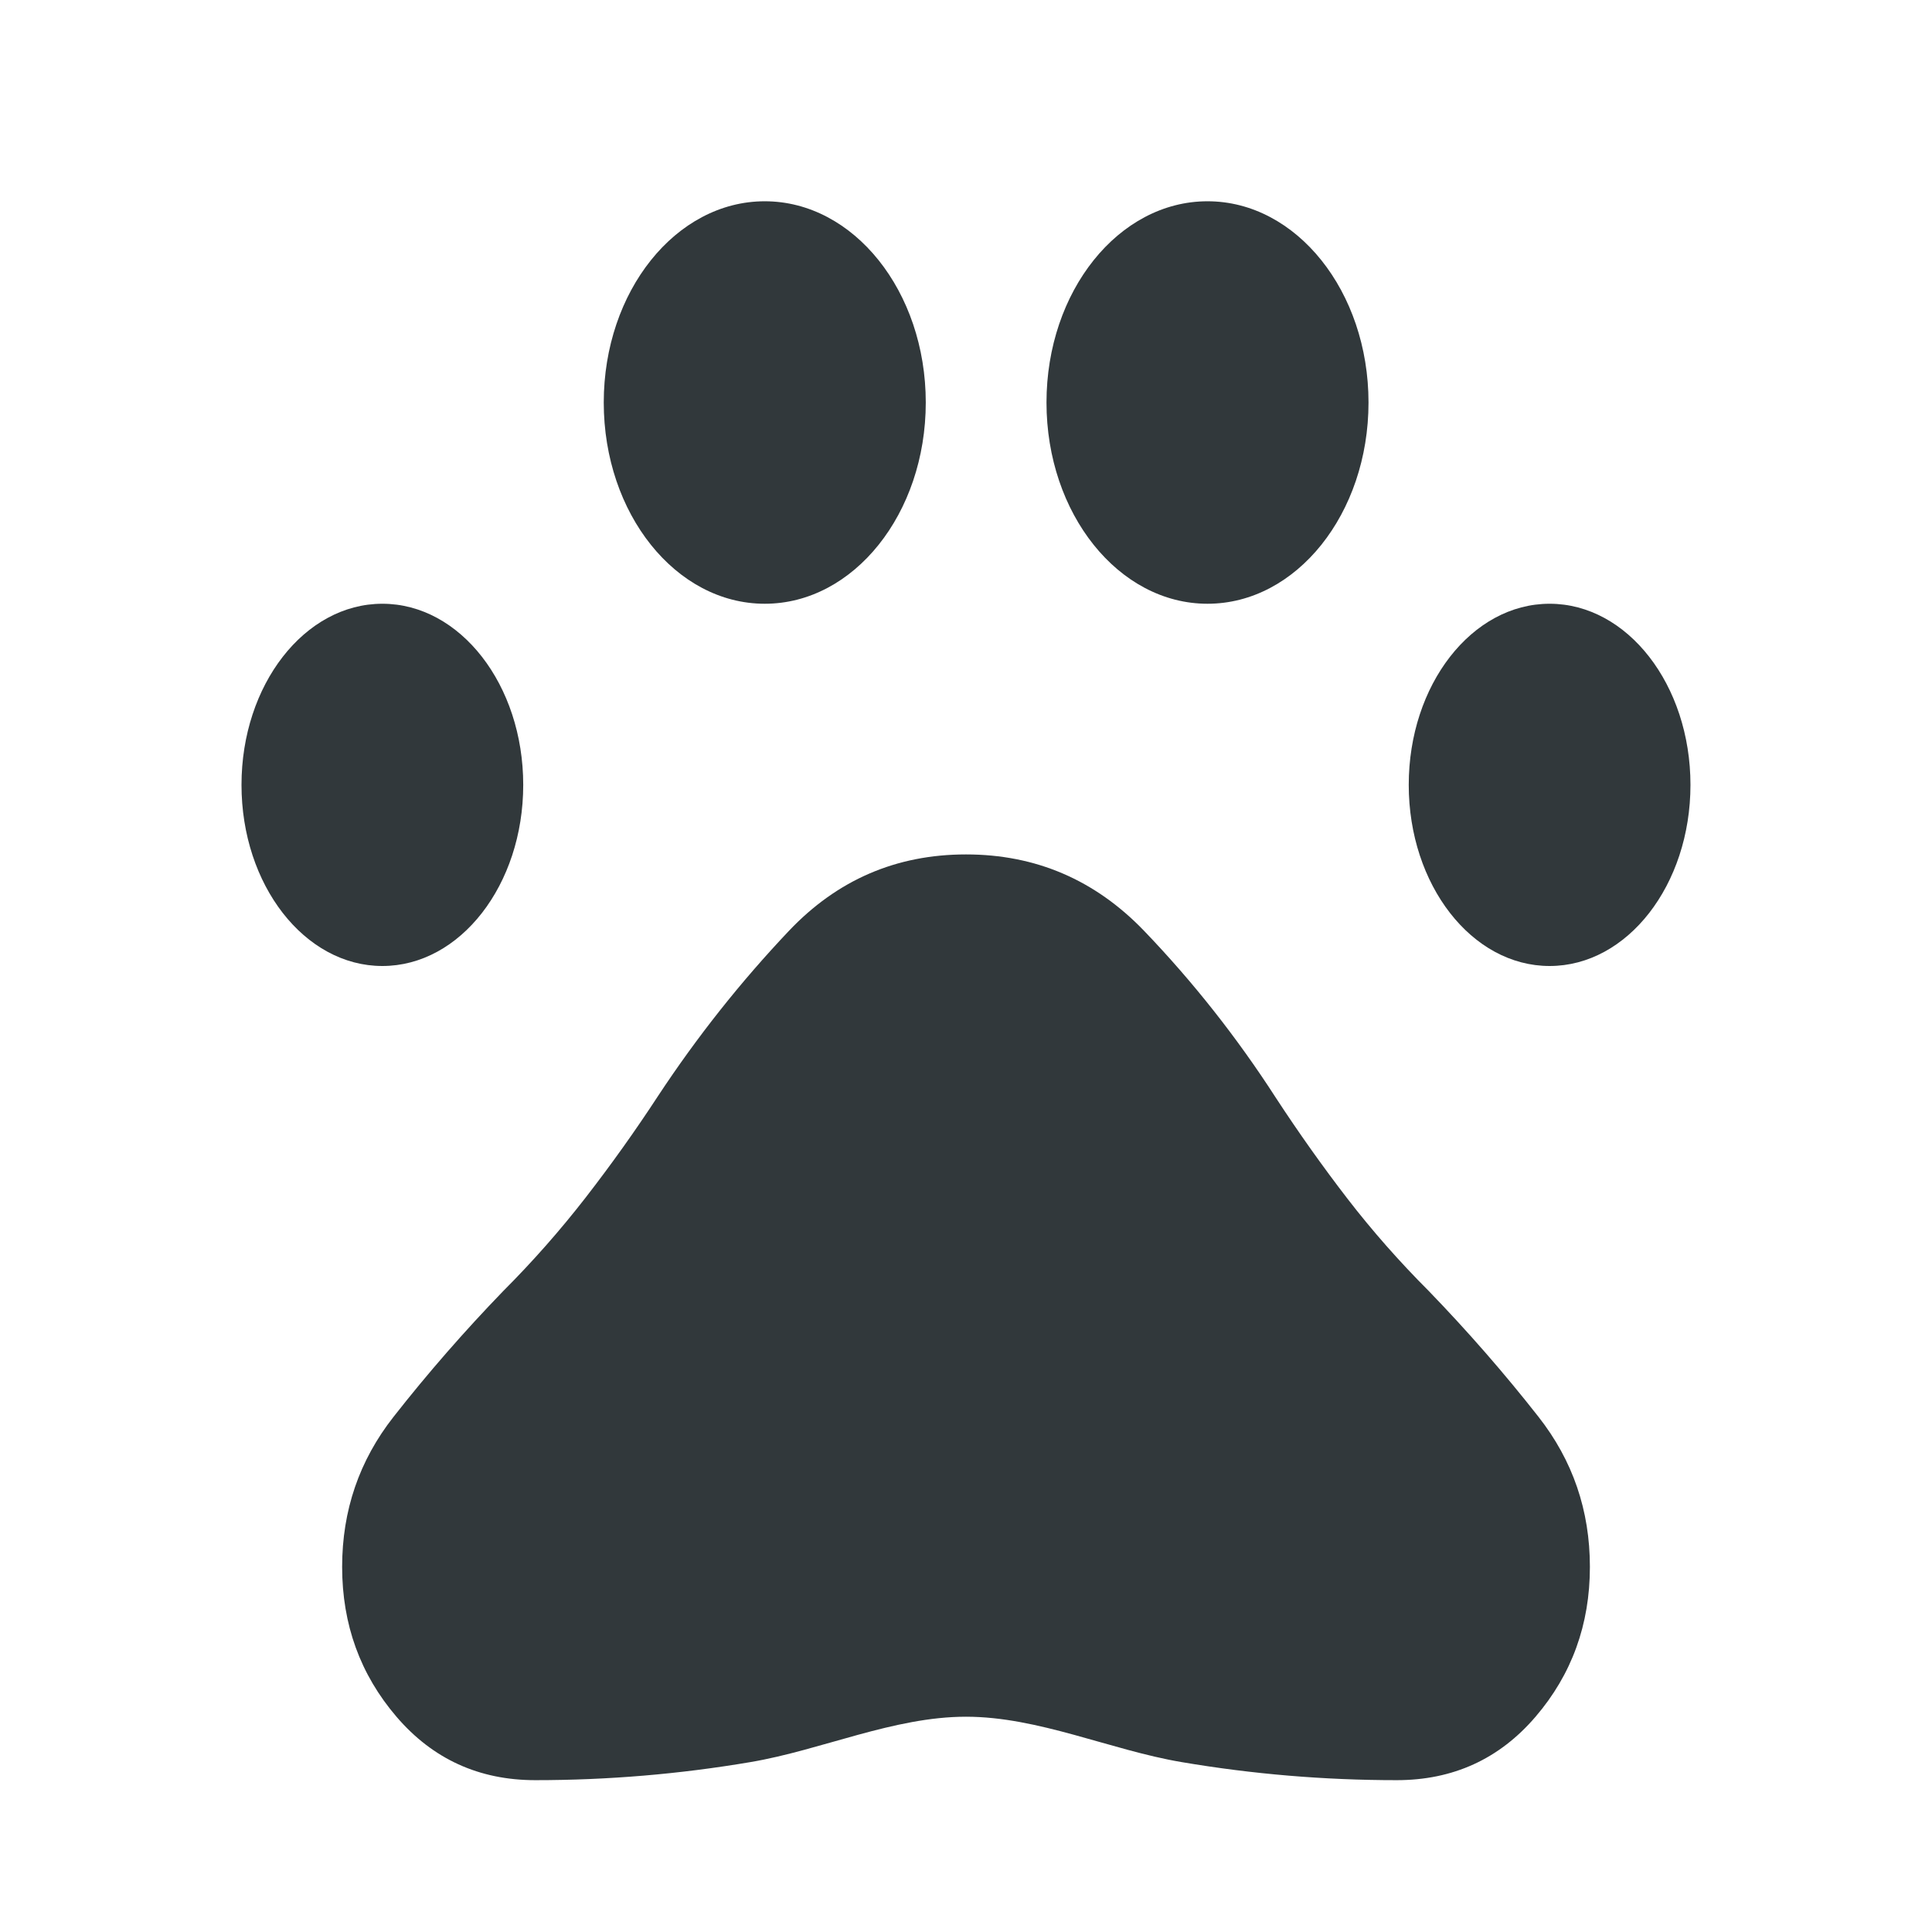 <?xml version="1.0" encoding="UTF-8"?> <svg xmlns="http://www.w3.org/2000/svg" width="56" height="56" viewBox="0 0 56 56" fill="none"> <path d="M15.517 51.599C13.884 51.599 12.542 50.986 11.492 49.76C10.442 48.534 9.917 47.086 9.917 45.416C9.917 43.782 10.413 42.334 11.405 41.07C12.396 39.806 13.456 38.591 14.584 37.424C15.439 36.568 16.236 35.664 16.975 34.712C17.714 33.759 18.414 32.777 19.075 31.766C20.203 30.055 21.467 28.46 22.867 26.982C24.267 25.505 25.978 24.766 28 24.766C30.023 24.766 31.743 25.505 33.163 26.982C34.582 28.46 35.856 30.074 36.984 31.824C37.645 32.835 38.335 33.807 39.054 34.741C39.774 35.674 40.561 36.568 41.417 37.424C42.545 38.591 43.605 39.806 44.596 41.07C45.588 42.334 46.084 43.782 46.084 45.416C46.084 47.086 45.559 48.534 44.509 49.76C43.459 50.986 42.117 51.599 40.484 51.599C38.384 51.599 36.303 51.424 34.242 51.074C32.181 50.724 30.1 49.76 28 49.76C25.9 49.76 23.82 50.724 21.759 51.074C19.698 51.424 17.617 51.599 15.517 51.599Z" fill="#31383B"></path> <ellipse cx="22.167" cy="11.667" rx="4.667" ry="5.833" fill="#31383B"></ellipse> <ellipse cx="35" cy="11.667" rx="4.667" ry="5.833" fill="#31383B"></ellipse> <ellipse cx="44.916" cy="22.75" rx="4.083" ry="5.25" fill="#31383B"></ellipse> <ellipse cx="11.083" cy="22.75" rx="4.083" ry="5.25" fill="#31383B"></ellipse> </svg> 
